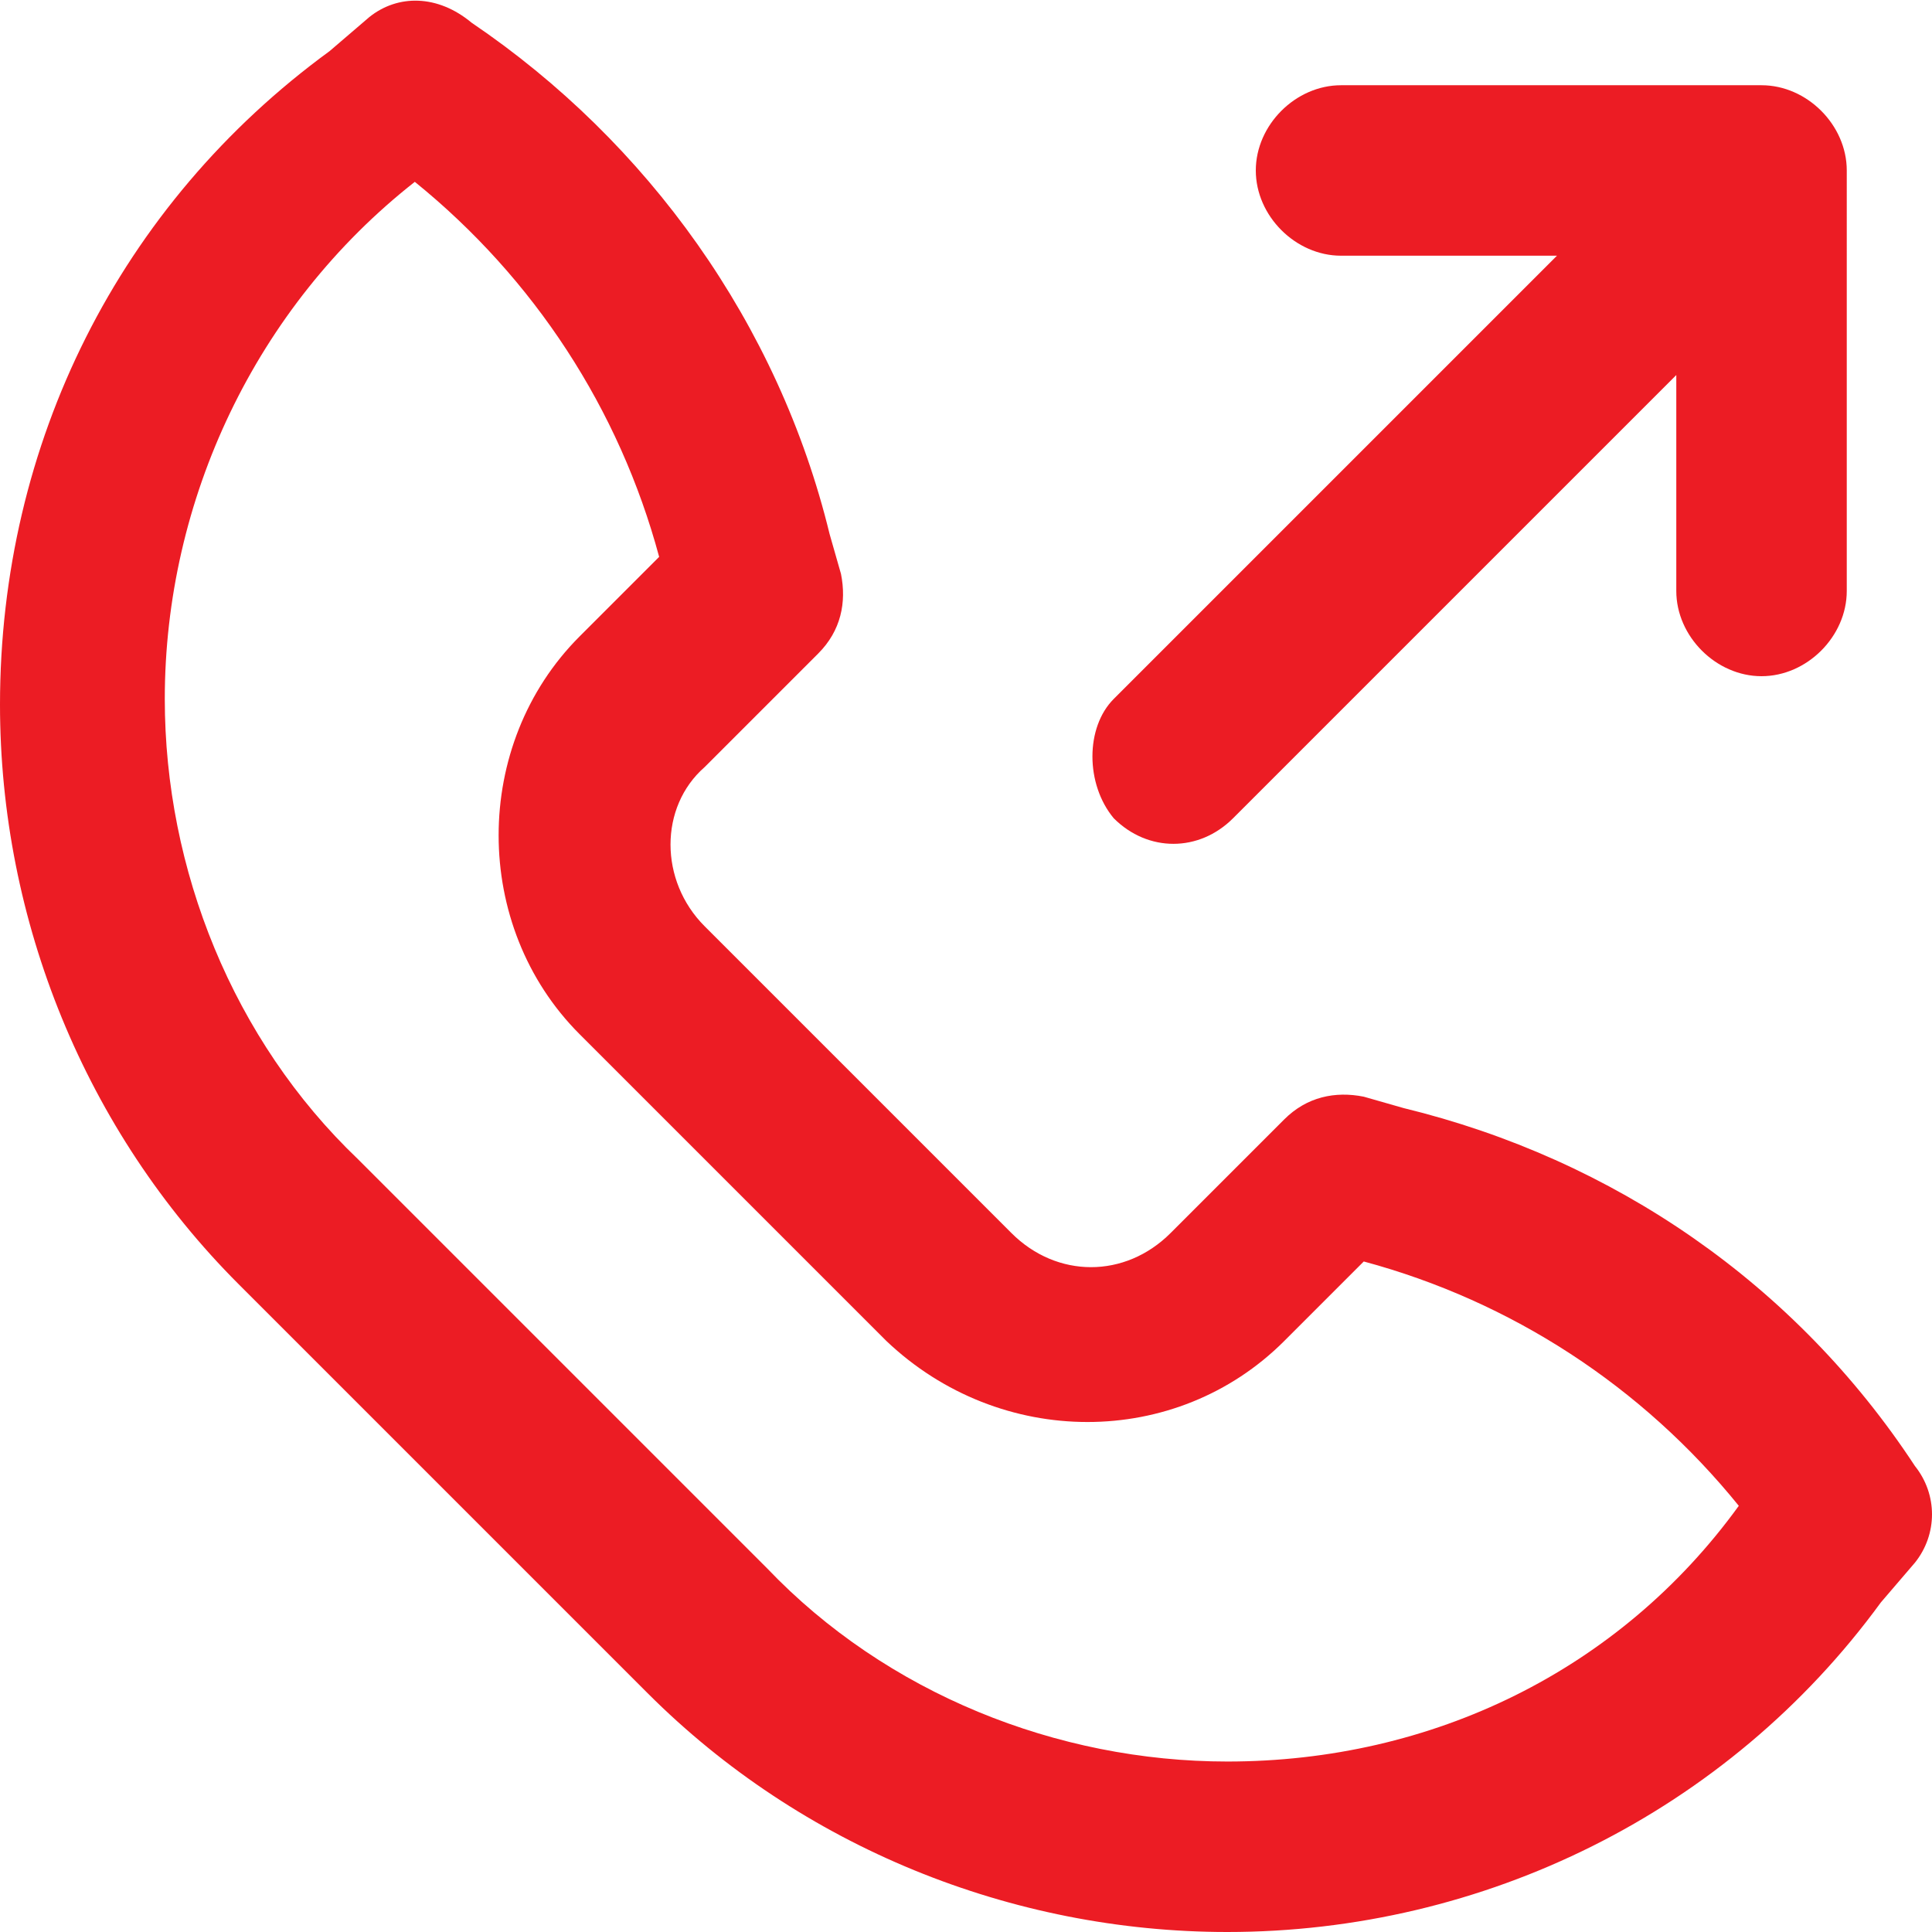 <?xml version="1.0" encoding="UTF-8"?> <!-- Generator: Adobe Illustrator 23.0.1, SVG Export Plug-In . SVG Version: 6.00 Build 0) --> <svg xmlns="http://www.w3.org/2000/svg" xmlns:xlink="http://www.w3.org/1999/xlink" version="1.1" id="Layer_1" x="0px" y="0px" viewBox="0 0 34 34" style="enable-background:new 0 0 34 34;" xml:space="preserve"> <style type="text/css"> .st0{fill:#EC1C24;} </style> <path class="st0" d="M33.7,27.5c0.4-0.5,0.4-1.2,0-1.7c-2.1-3.2-5.3-5.4-9-6.3L24,19.3c-0.5-0.1-1,0-1.4,0.4l-2,2 c-0.8,0.8-2,0.8-2.8,0l-5.4-5.4c-0.8-0.8-0.8-2.1,0-2.8l2-2c0.4-0.4,0.5-0.9,0.4-1.4l-0.2-0.7c-0.9-3.7-3.2-6.9-6.3-9 C7.7-0.1,7-0.1,6.5,0.3L5.8,0.9C2.1,3.6,0,7.8,0,12.4c0,3.8,1.5,7.5,4.2,10.2l7.2,7.2c2.7,2.7,6.4,4.2,10.2,4.2 c4.5,0,8.8-2.1,11.5-5.8L33.7,27.5z M21.6,31c-3,0-6-1.2-8.1-3.4l-7.2-7.2c-2.2-2.1-3.4-5.1-3.4-8.1c0-3.5,1.6-6.9,4.4-9.1 c2.1,1.7,3.6,4,4.3,6.6l-1.4,1.4c-1.9,1.9-1.9,5.1,0,7l5.4,5.4c2,1.9,5.1,1.9,7,0l1.4-1.4c2.6,0.7,4.9,2.2,6.6,4.3 C28.5,29.4,25.2,31,21.6,31z"></path> <path class="st0" d="M19.6,14.4c0.6,0.6,1.5,0.6,2.1,0c0,0,0,0,0,0l7.8-7.8v3.8c0,0.8,0.7,1.5,1.5,1.5c0.8,0,1.5-0.7,1.5-1.5V3 c0-0.8-0.7-1.5-1.5-1.5h-7.4c-0.8,0-1.5,0.7-1.5,1.5s0.7,1.5,1.5,1.5h3.8l-7.8,7.8C19.1,12.8,19.1,13.8,19.6,14.4 C19.6,14.3,19.6,14.4,19.6,14.4z"></path> </svg> 